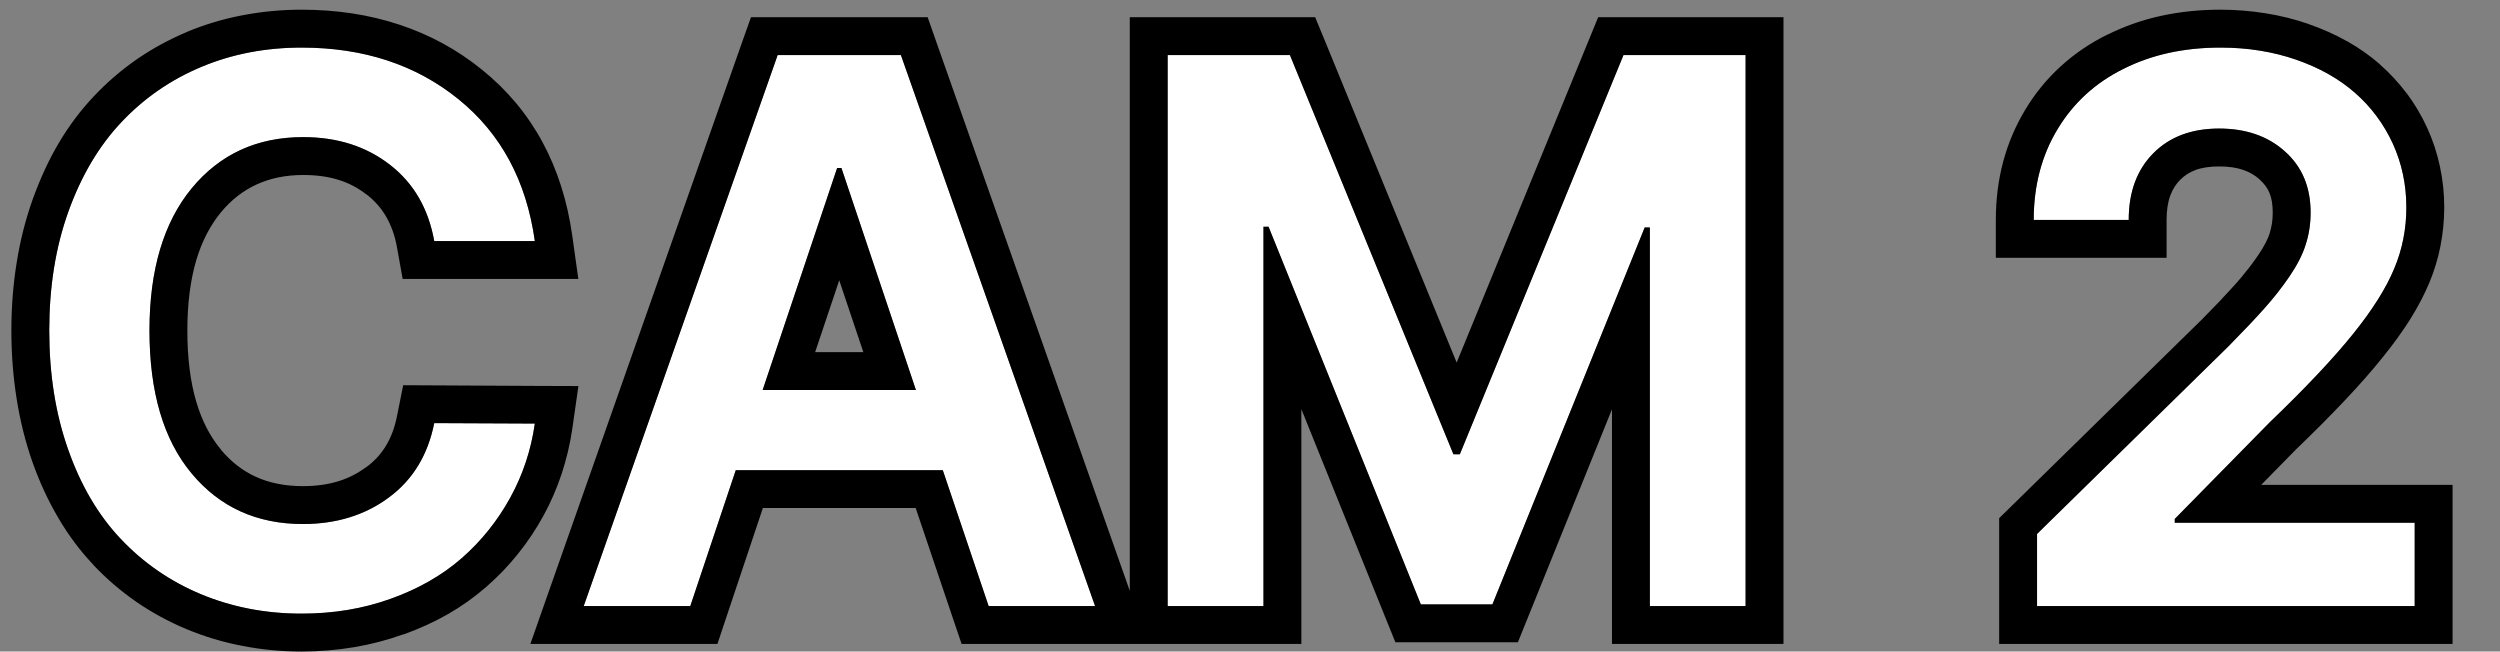 <?xml version="1.0" encoding="UTF-8"?> <!-- Creator: CorelDRAW 2019 (64-Bit) --> <svg xmlns="http://www.w3.org/2000/svg" xmlns:xlink="http://www.w3.org/1999/xlink" xmlns:xodm="http://www.corel.com/coreldraw/odm/2003" xml:space="preserve" width="330px" height="86px" style="shape-rendering:geometricPrecision; text-rendering:geometricPrecision; image-rendering:optimizeQuality; fill-rule:evenodd; clip-rule:evenodd" viewBox="0 0 330 86"><rect x="0" y="0" width="330" height="86" fill="#808080" stroke="none"/> <defs> <style type="text/css"> <![CDATA[ .fil1 {fill:black} .fil0 {fill:white;fill-rule:nonzero} ]]> </style> </defs> <g id="Слой_x0020_1">  <g> <path class="fil0" d="M70.6 31.82l-13.28 0c-0.77,-4.29 -2.72,-7.65 -5.85,-10.07 -3.14,-2.44 -6.96,-3.65 -11.46,-3.65 -6.08,0 -10.98,2.25 -14.7,6.75 -3.71,4.5 -5.58,10.77 -5.58,18.78 0,8.12 1.85,14.42 5.57,18.87 3.7,4.45 8.6,6.67 14.68,6.67 4.42,0 8.22,-1.17 11.37,-3.52 3.15,-2.33 5.13,-5.6 5.97,-9.8l13.28 0.06c-0.5,3.49 -1.58,6.76 -3.25,9.79 -1.68,3.05 -3.8,5.7 -6.4,7.98 -2.6,2.27 -5.72,4.05 -9.35,5.35 -3.65,1.32 -7.58,1.97 -11.8,1.97 -4.78,0 -9.2,-0.87 -13.29,-2.57 -4.06,-1.7 -7.58,-4.13 -10.56,-7.28 -2.97,-3.13 -5.29,-7.08 -6.95,-11.8 -1.67,-4.72 -2.5,-9.97 -2.5,-15.72 0,-5.75 0.83,-10.98 2.53,-15.71 1.7,-4.72 4.02,-8.65 7,-11.8 2.97,-3.15 6.48,-5.59 10.55,-7.29 4.05,-1.7 8.47,-2.55 13.22,-2.55 8.2,0 15.1,2.27 20.7,6.8 5.62,4.54 8.98,10.77 10.1,18.74zm20.52 48.18l-14.07 0 25.6 -72.73 16.27 0 25.63 72.73 -14.05 0 -6.05 -17.93 -27.33 0 -6 17.93zm9.55 -28.52l20.23 0 -9.83 -29.3 -0.57 0 -9.83 29.3zm53.46 -44.21l16.14 0 21.58 52.69 0.85 0 21.6 -52.69 16.12 0 0 72.73 -12.64 0 0 -49.97 -0.68 0 -20.1 49.75 -9.45 0 -20.1 -49.85 -0.67 0 0 50.07 -12.65 0 0 -72.73zm114.76 72.73l0 -9.52 25.25 -24.75c2.03,-2.06 3.63,-3.75 4.78,-5.05 1.17,-1.3 2.25,-2.68 3.27,-4.16 1.01,-1.49 1.75,-2.89 2.16,-4.24 0.44,-1.33 0.65,-2.75 0.65,-4.23 0,-3.37 -1.13,-6.05 -3.4,-8.07 -2.25,-2.02 -5.15,-3.01 -8.68,-3.01 -3.62,0 -6.52,1.08 -8.68,3.26 -2.17,2.19 -3.25,5.12 -3.25,8.8l-12.54 0c0,-4.51 1.05,-8.52 3.15,-11.98 2.09,-3.47 5,-6.14 8.74,-7.98 3.73,-1.87 7.98,-2.79 12.76,-2.79 3.6,0 6.94,0.54 10,1.6 3.07,1.07 5.65,2.52 7.77,4.38 2.12,1.86 3.78,4.09 4.98,6.69 1.19,2.61 1.79,5.42 1.79,8.42 0,2.81 -0.52,5.51 -1.59,8.06 -1.05,2.55 -2.86,5.45 -5.46,8.67 -2.59,3.22 -6.25,7.1 -10.99,11.65l-12.53 12.75 0 0.5 31.67 0 0 11 -49.85 0z"></path> <path id="1" class="fil1" d="M70.6 36.82l-13.28 0 -4.17 0 -0.74 -4.13c-0.27,-1.55 -0.76,-2.92 -1.45,-4.11 -0.65,-1.12 -1.5,-2.08 -2.54,-2.89l-0.02 0c-1.12,-0.87 -2.34,-1.52 -3.65,-1.93 -1.38,-0.44 -2.96,-0.66 -4.74,-0.66 -4.51,0 -8.13,1.64 -10.85,4.93 -1.43,1.74 -2.51,3.84 -3.25,6.3 -0.78,2.65 -1.18,5.75 -1.18,9.3 0,3.61 0.39,6.75 1.18,9.41 0.73,2.47 1.8,4.56 3.22,6.26l0 0.02c1.34,1.62 2.9,2.83 4.66,3.63 1.79,0.81 3.86,1.22 6.19,1.22 1.74,0 3.31,-0.22 4.7,-0.65 1.32,-0.41 2.55,-1.03 3.68,-1.88l0.02 0c1.05,-0.77 1.9,-1.7 2.56,-2.79 0.68,-1.11 1.17,-2.44 1.47,-3.96l0.81 -4.04 4.12 0.02 13.28 0.07 5.73 0.02 -0.81 5.66c-0.29,1.99 -0.76,3.97 -1.4,5.92 -0.66,1.97 -1.46,3.82 -2.42,5.56 -0.97,1.77 -2.08,3.43 -3.34,5 -1.23,1.54 -2.62,2.99 -4.15,4.33 -1.58,1.38 -3.28,2.59 -5.09,3.63 -1.82,1.04 -3.78,1.93 -5.86,2.68l-0.01 -0.02c-2.14,0.77 -4.32,1.34 -6.54,1.71 -2.28,0.38 -4.59,0.57 -6.93,0.57 -2.68,0 -5.3,-0.25 -7.84,-0.75 -2.56,-0.49 -5.01,-1.23 -7.36,-2.21 -2.34,-0.98 -4.55,-2.18 -6.61,-3.6 -2.05,-1.42 -3.94,-3.04 -5.65,-4.85l0 -0.02c-1.76,-1.85 -3.31,-3.92 -4.64,-6.2 -1.34,-2.27 -2.48,-4.73 -3.41,-7.36 -0.92,-2.61 -1.62,-5.4 -2.09,-8.35 -0.47,-2.94 -0.7,-5.96 -0.7,-9.03 0,-3.07 0.23,-6.08 0.71,-9.02 0.46,-2.91 1.18,-5.7 2.13,-8.37 0.98,-2.7 2.11,-5.15 3.41,-7.35 1.35,-2.27 2.89,-4.34 4.65,-6.19l0 0c1.72,-1.83 3.61,-3.45 5.67,-4.88 2.05,-1.41 4.25,-2.61 6.58,-3.59l0 -0.01c2.32,-0.97 4.77,-1.71 7.34,-2.2 2.54,-0.49 5.15,-0.74 7.81,-0.74 4.61,0 8.9,0.65 12.87,1.96 4.02,1.32 7.67,3.3 10.95,5.96l0 0c3.34,2.69 6.01,5.89 8.01,9.6 1.96,3.64 3.27,7.75 3.91,12.33l0.8 5.69 -5.74 0zm0 -5l-13.28 0c-0.77,-4.29 -2.72,-7.65 -5.85,-10.07 -3.14,-2.44 -6.96,-3.65 -11.46,-3.65 -6.08,0 -10.98,2.25 -14.7,6.75 -3.71,4.5 -5.58,10.77 -5.58,18.78 0,8.12 1.85,14.42 5.57,18.87 3.7,4.45 8.6,6.67 14.68,6.67 4.42,0 8.22,-1.17 11.37,-3.52 3.15,-2.33 5.13,-5.6 5.97,-9.8l13.28 0.06c-0.5,3.49 -1.58,6.76 -3.25,9.79 -1.68,3.05 -3.8,5.7 -6.4,7.98 -2.6,2.27 -5.72,4.05 -9.35,5.35 -3.65,1.32 -7.58,1.97 -11.8,1.97 -4.78,0 -9.2,-0.87 -13.29,-2.57 -4.06,-1.7 -7.58,-4.13 -10.56,-7.28 -2.97,-3.13 -5.29,-7.08 -6.95,-11.8 -1.67,-4.72 -2.5,-9.97 -2.5,-15.72 0,-5.75 0.83,-10.98 2.53,-15.71 1.7,-4.72 4.02,-8.65 7,-11.8 2.97,-3.15 6.48,-5.59 10.55,-7.29 4.05,-1.7 8.47,-2.55 13.22,-2.55 8.2,0 15.1,2.27 20.7,6.8 5.62,4.54 8.98,10.77 10.1,18.74zm20.52 48.18l-14.07 0 25.6 -72.73 16.27 0 25.63 72.73 -14.05 0 -6.05 -17.93 -27.33 0 -6 17.93zm9.55 -28.52l20.23 0 -9.83 -29.3 -0.57 0 -9.83 29.3zm53.46 -44.21l16.14 0 21.58 52.69 0.85 0 21.6 -52.69 16.12 0 0 72.73 -12.64 0 0 -49.97 -0.68 0 -20.1 49.75 -9.45 0 -20.1 -49.85 -0.67 0 0 50.07 -12.65 0 0 -72.73zm114.76 72.73l0 -9.52 25.25 -24.75c2.03,-2.06 3.63,-3.75 4.78,-5.05 1.17,-1.3 2.25,-2.68 3.27,-4.16 1.01,-1.49 1.75,-2.89 2.16,-4.24 0.44,-1.33 0.65,-2.75 0.65,-4.23 0,-3.37 -1.13,-6.05 -3.4,-8.07 -2.25,-2.02 -5.15,-3.01 -8.68,-3.01 -3.62,0 -6.52,1.08 -8.68,3.26 -2.17,2.19 -3.25,5.12 -3.25,8.8l-12.54 0c0,-4.51 1.05,-8.52 3.15,-11.98 2.09,-3.47 5,-6.14 8.74,-7.98 3.73,-1.87 7.98,-2.79 12.76,-2.79 3.6,0 6.94,0.54 10,1.6 3.07,1.07 5.65,2.52 7.77,4.38 2.12,1.86 3.78,4.09 4.98,6.69 1.19,2.61 1.79,5.42 1.79,8.42 0,2.81 -0.52,5.51 -1.59,8.06 -1.05,2.55 -2.86,5.45 -5.46,8.67 -2.59,3.22 -6.25,7.1 -10.99,11.65l-12.53 12.75 0 0.5 31.67 0 0 11 -49.85 0zm-177.77 5l-14.07 0 -7.04 0 2.33 -6.64 25.6 -72.74 1.19 -3.35 3.52 0 16.27 0 3.53 0 1.17 3.34 25.51 72.38 0 -70.72 0 -5 5 0 16.14 0 3.33 0 1.28 3.1 17.4 42.49 17.41 -42.49 1.27 -3.1 3.34 0 16.12 0 5 0 0 5 0 72.73 0 5 -5 0 -12.64 0 -5 0 0 -5 0 -25.97 -11.15 27.61 -1.27 3.14 -3.36 0 -9.45 0 -3.36 0 -1.27 -3.14 -11.14 -27.63 0 25.99 0 5 -5 0 -12.65 0 -2.52 0 -2.48 0 -4.58 0 -14.05 0 -3.57 0 -1.16 -3.42 -4.9 -14.52 -20.17 0 -4.86 14.52 -1.14 3.42 -3.58 0zm16.48 -38.52l6.36 0 -3.18 -9.48 -3.18 9.48zm156.29 33.52l0 -9.52 0 -2.08 1.5 -1.47 25.23 -24.73c1.24,-1.26 2.13,-2.17 2.63,-2.7l0 -0.02c0.83,-0.88 1.49,-1.59 1.94,-2.1l0.02 -0.02c0.41,-0.46 0.91,-1.06 1.47,-1.78l0.01 0.01c0.43,-0.55 0.89,-1.18 1.38,-1.89 0.4,-0.58 0.73,-1.13 0.99,-1.64 0.23,-0.45 0.41,-0.86 0.53,-1.24l0.02 -0.08c0.12,-0.39 0.22,-0.81 0.29,-1.26 0.07,-0.45 0.1,-0.93 0.1,-1.43 0,-1.04 -0.14,-1.91 -0.44,-2.61 -0.26,-0.63 -0.69,-1.21 -1.28,-1.73l0 -0.02c-0.62,-0.55 -1.35,-0.98 -2.17,-1.26 -0.89,-0.31 -1.95,-0.46 -3.19,-0.46 -1.23,0 -2.28,0.16 -3.13,0.48 -0.78,0.29 -1.45,0.72 -2.02,1.3 -0.56,0.56 -0.99,1.25 -1.28,2.04 -0.34,0.9 -0.5,1.98 -0.5,3.24l0 5 -5 0 -12.54 0 -5 0 0 -5c0,-5.41 1.3,-10.26 3.88,-14.54l0 0c1.28,-2.14 2.84,-4.05 4.66,-5.71 1.82,-1.67 3.87,-3.06 6.14,-4.19l0 0.01c2.28,-1.13 4.66,-1.97 7.14,-2.51 2.49,-0.54 5.1,-0.81 7.83,-0.81 2,0 3.99,0.16 5.98,0.48 1.97,0.31 3.86,0.79 5.66,1.41l0 0.01c1.81,0.63 3.49,1.38 5.04,2.25l0 -0.01c1.62,0.91 3.08,1.94 4.39,3.09l-0.01 0.01c1.32,1.16 2.5,2.44 3.54,3.83l0.01 -0.01c1.02,1.38 1.92,2.88 2.67,4.52l0.02 0.04c0.74,1.63 1.3,3.32 1.67,5.08 0.38,1.77 0.57,3.56 0.57,5.39 0,1.71 -0.17,3.42 -0.5,5.11 -0.32,1.66 -0.82,3.28 -1.48,4.87l0 -0.01c-0.64,1.55 -1.5,3.18 -2.55,4.86 -1.02,1.61 -2.23,3.29 -3.64,5.02 -1.38,1.72 -3.03,3.6 -4.94,5.62 -1.86,1.97 -4.01,4.13 -6.44,6.47l-4.61 4.69 20.26 0 5 0 0 5 0 11 0 5 -5 0 -49.85 0 -5 0 0 -5z"></path> </g> </g> </svg> 